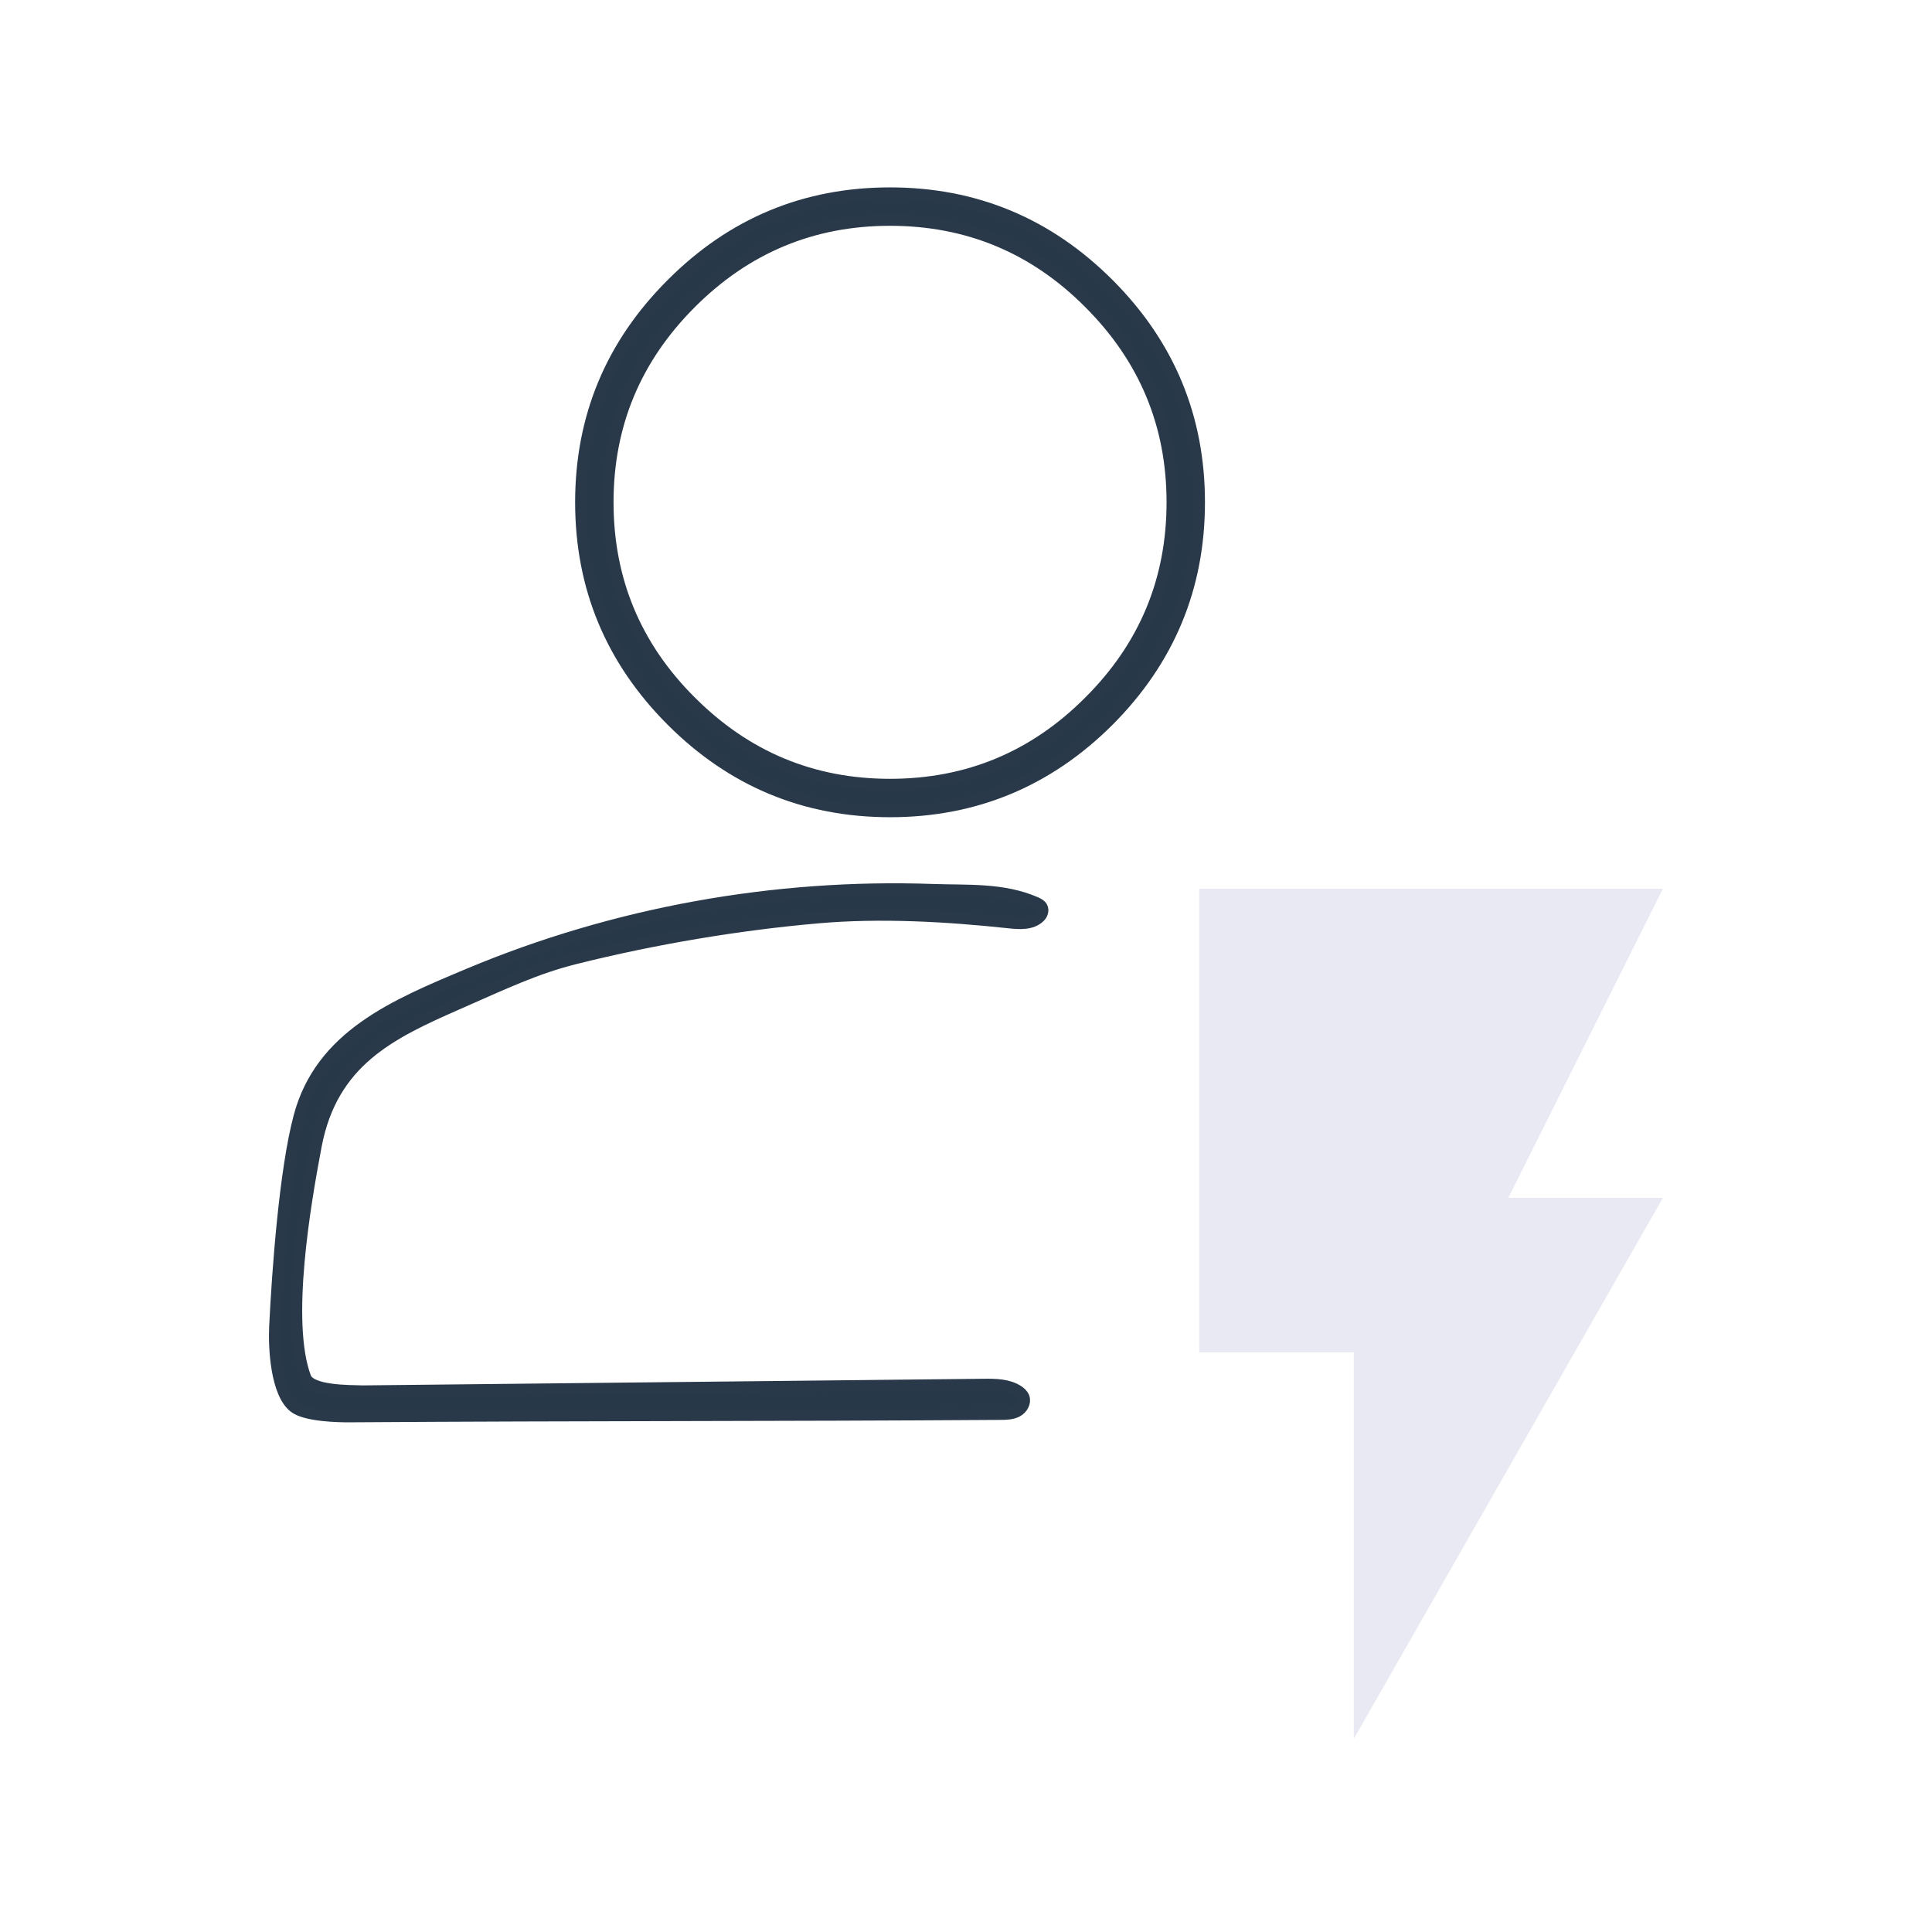 <?xml version="1.0" encoding="UTF-8"?>
<svg id="Layer_2" data-name="Layer 2" xmlns="http://www.w3.org/2000/svg" viewBox="0 0 125 125">
  <defs>
    <style>
      .cls-1 {
        fill: #e9e9f4;
      }

      .cls-2 {
        fill: #273948;
        stroke: #293949;
        stroke-miterlimit: 10;
        stroke-width: .75px;
      }
    </style>
  </defs>
  <path class="cls-2" d="M19.753,89.112c.338.912,2.828.868,3.712.898l40.178-.429c.763-.008,1.575-.002,2.216.411.161.103.312.238.377.418.126.343-.113.733-.436.903s-.704.177-1.069.179c-14.437.098-26.684.054-42.103.157-.704.005-2.842-.034-3.586-.609-1.17-.904-1.319-3.837-1.252-5.211.176-3.611.645-10.075,1.572-13.57,1.392-5.247,6.187-7.228,10.944-9.225,9.461-3.971,19.793-5.827,30.044-5.466,2.26.08,4.534-.096,6.659.83.156.068.321.151.401.302.104.198.019.452-.139.61-.523.521-1.351.446-2.013.375-4.016-.431-8.353-.675-12.38-.315-5.084.445-10.523,1.353-15.665,2.639-2.525.631-4.534,1.59-7.613,2.944-4.318,1.898-8.12,3.688-9.164,9.199-.714,3.773-2.016,11.359-.682,14.959Z"/>
  <path class="cls-2" d="M71.716,18.379c-3.92-3.92-8.63-5.88-14.13-5.88s-10.21,1.96-14.12,5.88c-3.92,3.91-5.88,8.62-5.88,14.12s1.96,10.21,5.88,14.13c3.91,3.91,8.62,5.87,14.12,5.87s10.21-1.96,14.13-5.87c3.91-3.92,5.87-8.63,5.87-14.13s-1.96-10.21-5.87-14.12ZM70.481,45.394c-3.562,3.58-7.872,5.37-12.895,5.37s-9.315-1.79-12.895-5.37c-3.58-3.562-5.37-7.872-5.37-12.895s1.79-9.315,5.37-12.895c3.58-3.58,7.872-5.37,12.895-5.37s9.333,1.79,12.895,5.37c3.58,3.58,5.37,7.872,5.37,12.895s-1.79,9.333-5.37,12.895Z"/>
  <polygon class="cls-1" points="87.588 112.501 87.588 87.501 77.588 87.501 77.588 57.501 107.588 57.501 97.588 77.501 107.588 77.501 87.588 112.501"/>
</svg>